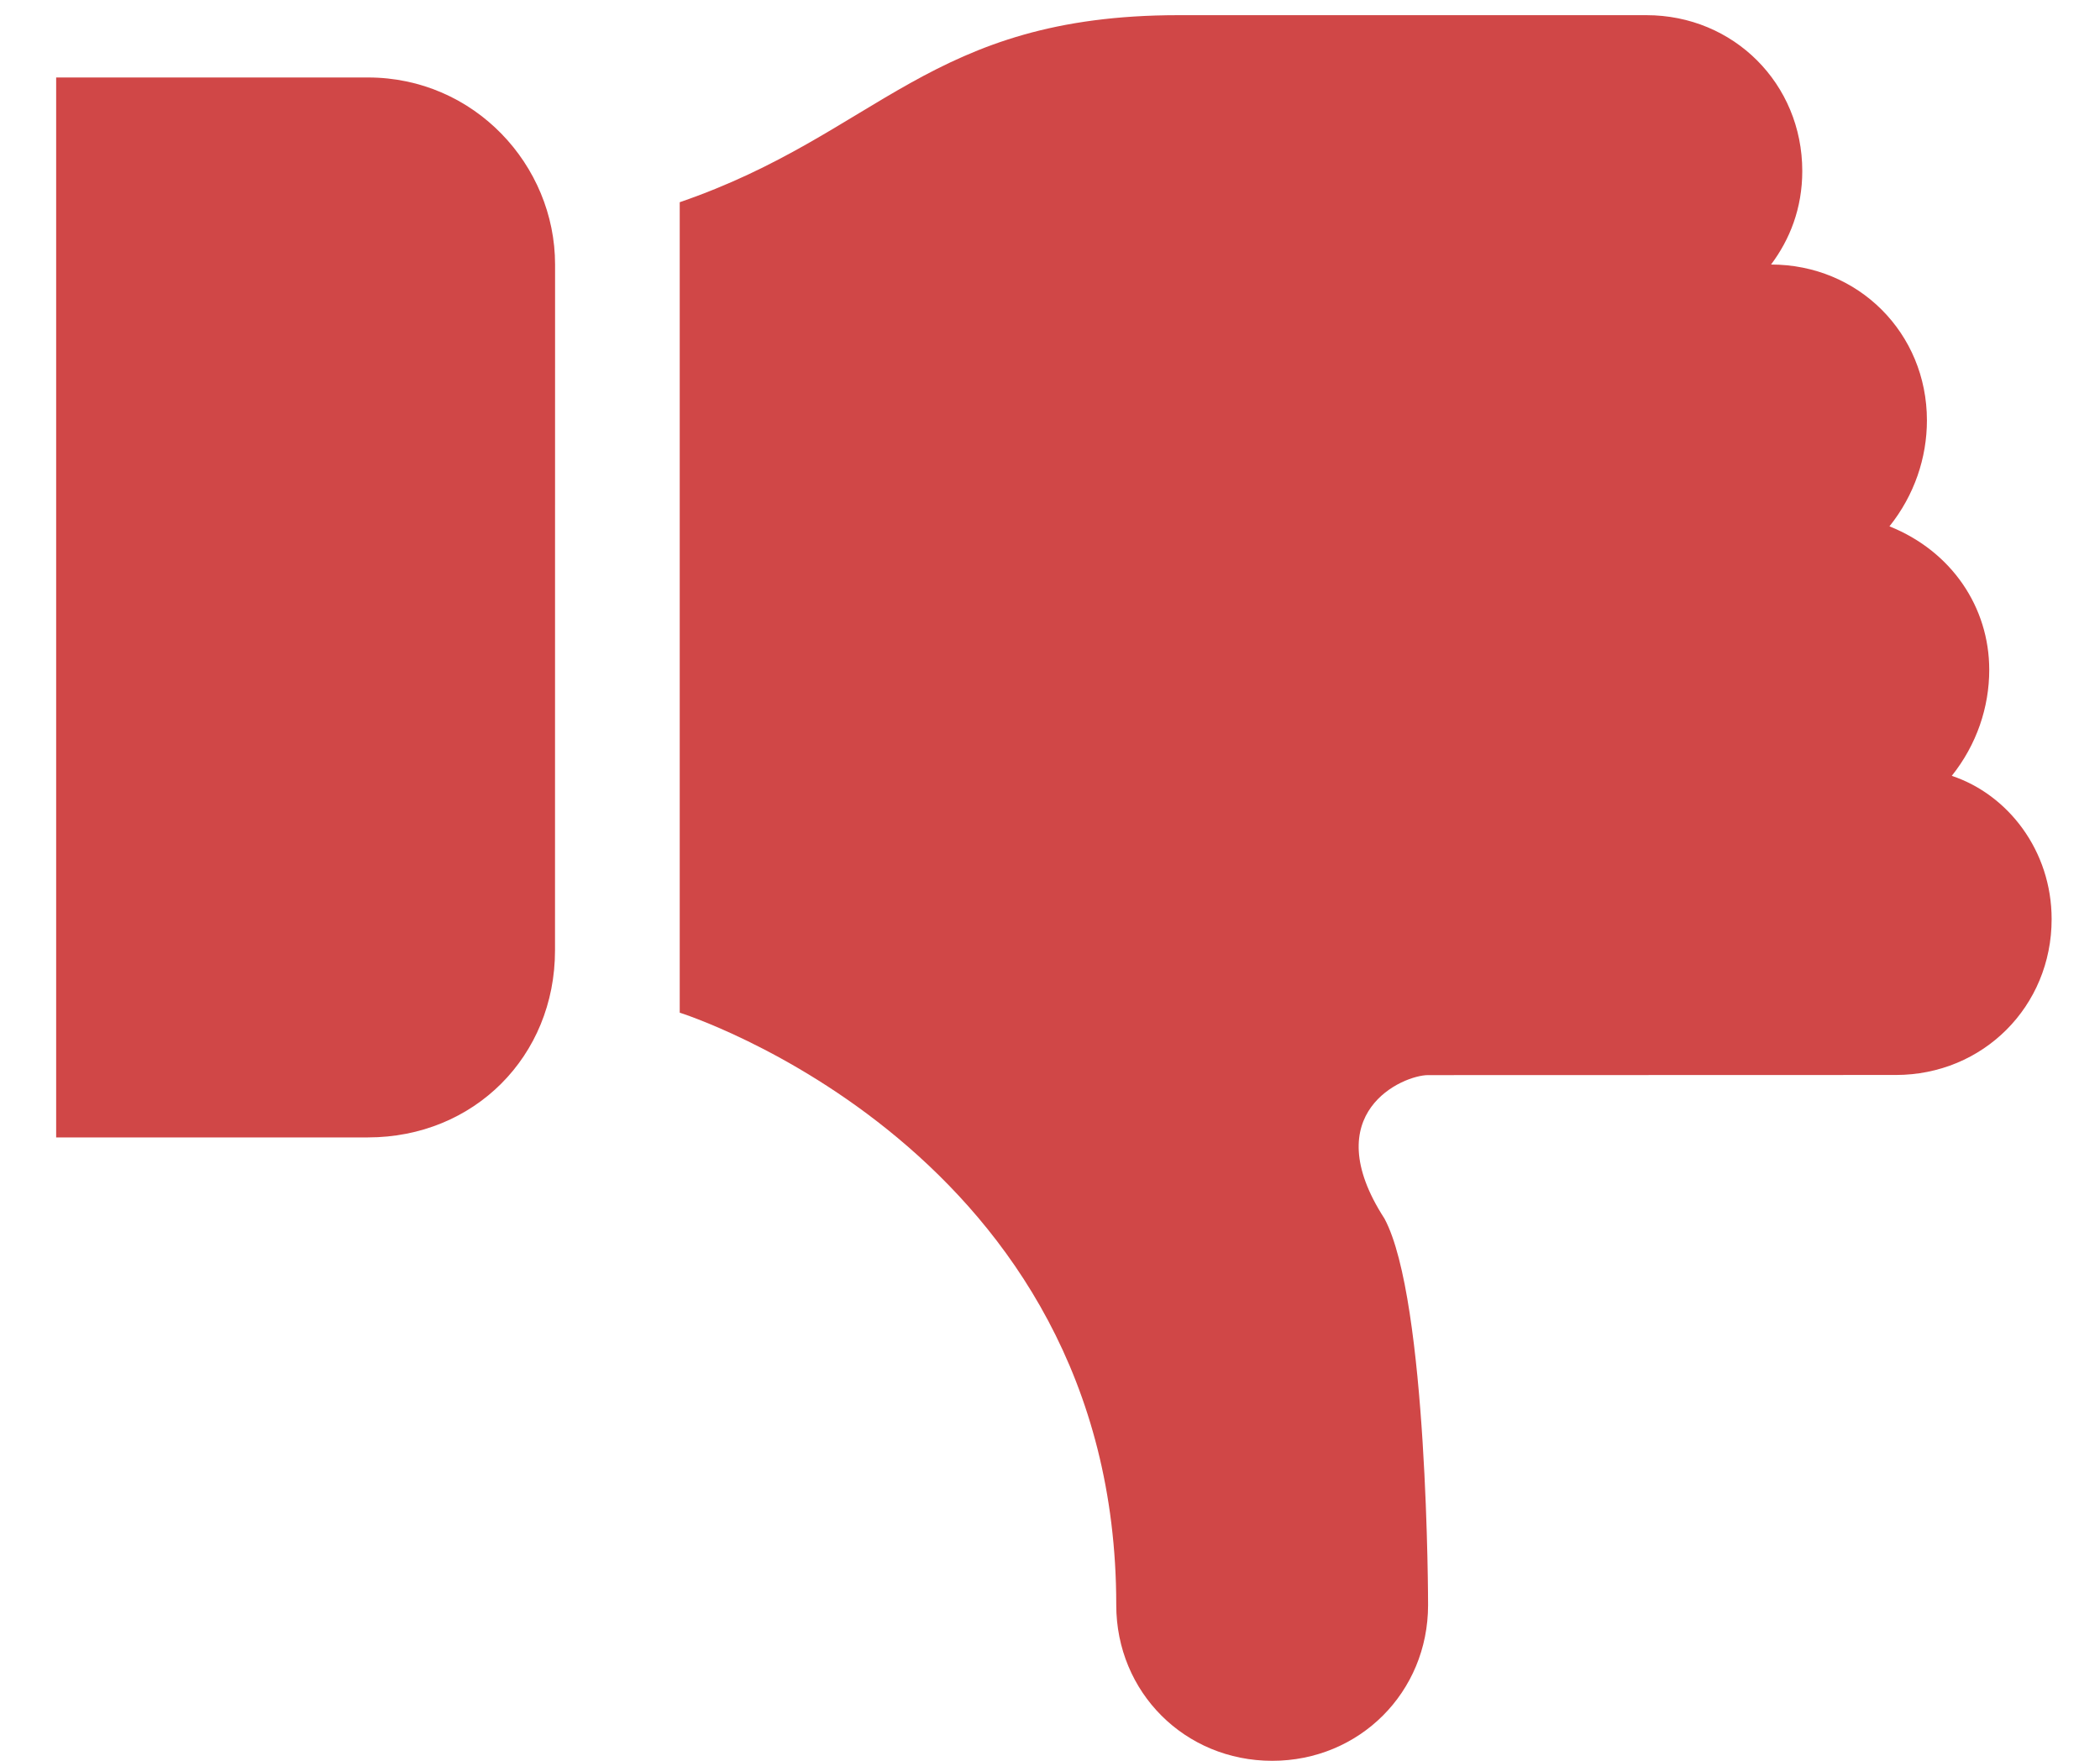 <svg width="31" height="26" viewBox="0 0 31 26" fill="none" xmlns="http://www.w3.org/2000/svg">
<path d="M30.286 13.572C30.286 14.861 29.273 15.873 27.985 15.873L21.081 15.875C20.713 15.875 19.424 16.427 20.437 17.993C21.081 19.189 21.081 23.701 21.081 23.701C21.081 24.988 20.068 26 18.78 26C17.491 26 16.478 24.988 16.478 23.699C16.478 16.98 10.034 14.953 10.034 14.953V2.986C12.981 1.973 13.716 0.224 17.399 0.224H24.304C25.593 0.224 26.605 1.238 26.605 2.525C26.605 3.078 26.42 3.538 26.144 3.906C27.433 3.906 28.445 4.919 28.445 6.207C28.445 6.759 28.26 7.312 27.892 7.772C28.812 8.14 29.365 8.969 29.365 9.89C29.365 10.443 29.18 10.995 28.812 11.456C29.642 11.732 30.286 12.561 30.286 13.572V13.572Z" fill="#D04747"/>
<path d="M5.431 16.795H0.829V1.144H5.433C6.998 1.144 8.194 2.434 8.194 3.906L8.193 14.033C8.193 15.599 6.996 16.795 5.431 16.795H5.431Z" fill="#D04747"/>
</svg>
